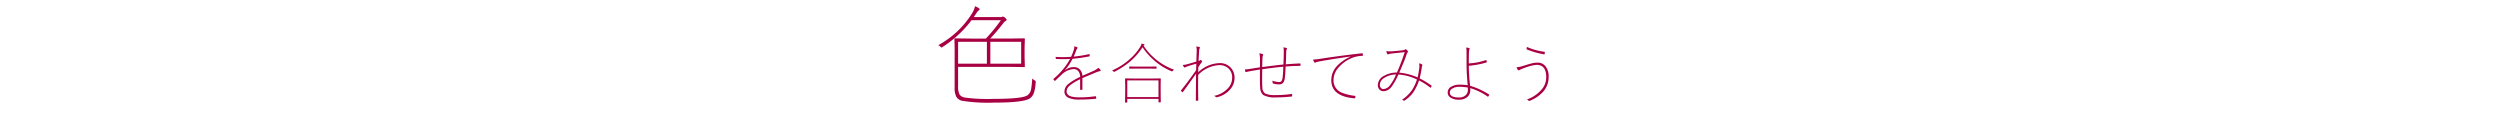 <svg id="レイヤー_1" data-name="レイヤー 1" xmlns="http://www.w3.org/2000/svg" viewBox="0 0 570 27">
  <defs>
    <style>
      .cls-1 {
        fill: #a90044;
      }
    </style>
  </defs>
  <title>pattern_head_01</title>
  <g>
    <path class="cls-1" d="M213.913,10.3a20.7,20.7,0,0,0,7.623-7.113,5.259,5.259,0,0,0,.772-1.769,4.764,4.764,0,0,1,.81.411c.158.116.237.22.237.312s-.067.157-.2.224a1.821,1.821,0,0,0-.5.586l-.635.946h5.967a1.244,1.244,0,0,0,.511-.074.481.481,0,0,1,.149-.05.985.985,0,0,1,.511.273c.24.217.361.37.361.461s-.1.2-.287.312a1.954,1.954,0,0,0-.535.536,42.241,42.241,0,0,1-2.928,3.438h4.036l3.712-.05a.132.132,0,0,1,.149.149l-.062,2.068v2.117l.062,2.068a.132.132,0,0,1-.149.149l-3.712-.05h-11.36v4.31a4.254,4.254,0,0,0,.312,1.956,1.731,1.731,0,0,0,1.171.723,37.914,37.914,0,0,0,6.5.312q6.627,0,7.823-.81a2.186,2.186,0,0,0,.847-1.445,20.482,20.482,0,0,0,.249-2.392,2.657,2.657,0,0,0,.536.411c.175.1.262.2.262.3,0,.017,0,.079-.013.187a9.807,9.807,0,0,1-.4,2.38,2.626,2.626,0,0,1-.847,1.2q-1.308,1.021-8.247,1.021a38.066,38.066,0,0,1-7.25-.411,2.018,2.018,0,0,1-1.333-.9,4.22,4.22,0,0,1-.4-2.068V10.962l-.05-2.068a.132.132,0,0,1,.149-.149l3.7.05h3.325A38.633,38.633,0,0,0,228.2,4.608h-6.689a25.542,25.542,0,0,1-6.652,6.129.677.677,0,0,1-.225.1c-.05,0-.129-.07-.236-.212A1.306,1.306,0,0,0,213.913,10.3Zm4.534-.772v4.982h6.564V9.529Zm14.375,0H225.8v4.982h7.025Z"/>
    <path class="cls-1" d="M244.929,10.544a4.009,4.009,0,0,1,.683.247.142.142,0,0,1,.08.117.183.183,0,0,1-.065.123,1.593,1.593,0,0,0-.24.465q-.363.916-.581,1.41a26.885,26.885,0,0,0,3.466-.56.491.491,0,0,1,.065-.015.111.111,0,0,1,.029-.007c.024,0,.039.017.044.051a1.7,1.7,0,0,0,.029.2,1.146,1.146,0,0,1,.014.145.141.141,0,0,1-.131.146,35.426,35.426,0,0,1-3.785.538A11.978,11.978,0,0,1,242.8,16l.029.028a3.006,3.006,0,0,1,2.006-.727,1.782,1.782,0,0,1,1.453.633,2.3,2.3,0,0,1,.5,1.344q2.152-.937,2.456-1.082a3.982,3.982,0,0,0,1.163-.734,1.674,1.674,0,0,1,.523.538.191.191,0,0,1,.015.072.131.131,0,0,1-.109.138,4.948,4.948,0,0,0-.857.255q-.458.2-1.816.763-.851.356-1.374.589v2.528c0,.073-.023.114-.072.124a3.27,3.27,0,0,1-.363.029c-.059,0-.087-.042-.087-.124v-2.3a11.7,11.7,0,0,0-2.348,1.417,1.807,1.807,0,0,0-.733,1.323q0,.864,1.017,1.17a7.48,7.48,0,0,0,2.05.21,25.364,25.364,0,0,0,3.51-.254.119.119,0,0,1,.123.072,1.7,1.7,0,0,1,.059.378.14.14,0,0,1-.087.131q-1.934.182-3.743.182a5.792,5.792,0,0,1-2.528-.421,1.527,1.527,0,0,1-.894-1.454,2.232,2.232,0,0,1,.9-1.692,12.284,12.284,0,0,1,2.675-1.6,2.047,2.047,0,0,0-.414-1.309,1.333,1.333,0,0,0-1.091-.479,4.341,4.341,0,0,0-2.731,1.294q-.378.327-1.417,1.344a.147.147,0,0,1-.1.051.07.07,0,0,1-.051-.021,1.281,1.281,0,0,1-.275-.312.109.109,0,0,1-.029-.058.1.1,0,0,1,.043-.073,15.821,15.821,0,0,0,3.779-4.541q-.858.057-1.679.058-.7,0-1.446-.044c-.092,0-.138-.028-.138-.087q-.037-.341-.044-.393.807.059,1.628.059.952,0,1.911-.073a14,14,0,0,0,.64-1.678,1.884,1.884,0,0,0,.087-.531C244.936,10.678,244.933,10.612,244.929,10.544Z"/>
    <path class="cls-1" d="M253.554,16.06a15.086,15.086,0,0,0,4.112-2.645,12.383,12.383,0,0,0,2.318-2.754,2.354,2.354,0,0,0,.3-.728,4.376,4.376,0,0,1,.5.131c.111.044.167.095.167.153a.112.112,0,0,1-.073.1.425.425,0,0,0-.152.1,14.119,14.119,0,0,0,6.969,5.479,1.112,1.112,0,0,0-.3.255c-.078.092-.131.138-.16.138a.391.391,0,0,1-.138-.051,14.436,14.436,0,0,1-3.909-2.427,15.139,15.139,0,0,1-2.689-3.037,14.826,14.826,0,0,1-3.037,3.422,18.633,18.633,0,0,1-3.313,2.144A.567.567,0,0,1,254,16.4c-.034,0-.083-.039-.146-.116A1.077,1.077,0,0,0,253.554,16.06Zm10.667,7.267c-.058,0-.087-.031-.087-.095v-.683H257.02v.741c0,.063-.029.095-.087.095h-.327a.084.084,0,0,1-.095-.095l.037-2.543V19.569l-.037-1.605a.078.078,0,0,1,.088-.088l2.085.029h3.8l2.085-.029a.078.078,0,0,1,.088.088l-.029,1.417v1.308l.029,2.543a.084.084,0,0,1-.095.095Zm-7.2-4.992v3.8h7.114v-3.8Zm4.781-2.7h-2.456l-1.8.029a.077.077,0,0,1-.087-.087v-.327a.077.077,0,0,1,.087-.088l1.8.029H261.8l1.795-.029c.063,0,.095.029.095.088v.327c0,.058-.031.087-.095.087Z"/>
    <path class="cls-1" d="M272.737,10.6a3.619,3.619,0,0,1,.792.146.1.1,0,0,1,.059.1.357.357,0,0,1-.059.167,1.289,1.289,0,0,0-.123.538q-.1,1.649-.131,2.361a1.289,1.289,0,0,0,.3-.146.215.215,0,0,1,.152-.072.28.28,0,0,1,.2.087c.1.087.153.162.153.226a.512.512,0,0,1-.131.239,7.974,7.974,0,0,0-.734,1.112q-.015.479-.015,1.119a7.3,7.3,0,0,1,4.811-2.086,3.319,3.319,0,0,1,2.7,1.148,3.391,3.391,0,0,1,.77,2.245,3.959,3.959,0,0,1-1.054,2.652,5.553,5.553,0,0,1-2.936,1.723.472.472,0,0,1-.123.021.242.242,0,0,1-.175-.08.859.859,0,0,0-.393-.24,5.915,5.915,0,0,0,3.249-1.816,3.48,3.48,0,0,0,.879-2.317,2.761,2.761,0,0,0-.9-2.188,2.99,2.99,0,0,0-2.049-.69,7.18,7.18,0,0,0-4.789,2.224q-.022,1.031-.021,2.209,0,1.556.036,3.567c0,.068-.024.1-.072.1-.083.009-.218.014-.407.014a.063.063,0,0,1-.072-.072q0-1.235.021-3.132.015-2.079.021-2.957-1.554,2.224-2.972,4.148c-.034.054-.068.08-.1.08a.113.113,0,0,1-.051-.015,1.516,1.516,0,0,1-.3-.29.051.051,0,0,1-.015-.037.19.19,0,0,1,.043-.108q1.686-2.115,3.408-4.57.007-.146.029-.836.015-.4.015-.654-1.126.319-1.846.553a6.857,6.857,0,0,0-.684.283.23.23,0,0,1-.108.036.236.236,0,0,1-.16-.095,1.86,1.86,0,0,1-.283-.494,4.123,4.123,0,0,0,.959-.146q1.337-.369,2.137-.624.022-.829.072-2.086c0-.146.008-.267.008-.363A3.352,3.352,0,0,0,272.737,10.6Z"/>
    <path class="cls-1" d="M292.618,14.708q.081-1.729.08-2.994a4.328,4.328,0,0,0-.08-.923,3.48,3.48,0,0,1,.705.168c.077.023.116.067.116.131a.6.6,0,0,1-.087.2.859.859,0,0,0-.095.458q-.022,1.6-.1,2.921,2-.167,3.233-.2c.087,0,.131.046.131.138v.276c0,.092-.044.138-.131.138q-1.562,0-3.263.146-.072,1.583-.182,2.623-.182,1.446-1.235,1.446a4.356,4.356,0,0,1-1.468-.211c-.054-.01-.08-.075-.08-.2a1.8,1.8,0,0,0-.072-.443,4.773,4.773,0,0,0,1.577.327.607.607,0,0,0,.566-.319,2.144,2.144,0,0,0,.211-.785q.123-1.09.146-2.391-1.664.138-4.8.574-.022,1.2-.021,2.209,0,1.409.058,2.02a1.524,1.524,0,0,0,.734,1.359,6,6,0,0,0,2.34.3,22.53,22.53,0,0,0,3.48-.247.3.3,0,0,1,.059-.007.134.134,0,0,1,.152.109,2.508,2.508,0,0,1,.029.313c0,.1-.039.149-.116.159a30.6,30.6,0,0,1-3.562.2,5.339,5.339,0,0,1-2.906-.537,2.172,2.172,0,0,1-.705-1.562q-.072-.574-.072-2.376,0-.662.007-1.875-1.562.255-2.412.414-.444.086-.684.146a.394.394,0,0,1-.094.015.123.123,0,0,1-.131-.088,3.232,3.232,0,0,1-.116-.516,6.634,6.634,0,0,0,1.024-.095q1.17-.189,2.412-.385.015-.64.015-1.773a5.041,5.041,0,0,0-.159-1.409,2.725,2.725,0,0,1,.74.16.189.189,0,0,1,.131.182.493.493,0,0,1-.043.167.855.855,0,0,0-.059.145,4.625,4.625,0,0,0-.058.654q-.022.5-.029,1.032-.015.668-.015.784Q291.384,14.817,292.618,14.708Z"/>
    <path class="cls-1" d="M299.376,13.574a10.838,10.838,0,0,0,1.5-.145q4.112-.655,9.613-1.279a.339.339,0,0,1,.065-.008.143.143,0,0,1,.146.095,1.165,1.165,0,0,1,.043.356c0,.092-.043.138-.131.138a7.018,7.018,0,0,0-2.492.53,8.314,8.314,0,0,0-2.986,2.2,4.271,4.271,0,0,0-1.09,2.761,2.98,2.98,0,0,0,1.86,2.893,11.016,11.016,0,0,0,2.957.727c.111.01.167.048.167.116a1.66,1.66,0,0,1-.028.313c-.01.1-.057.152-.139.152a.227.227,0,0,1-.058-.007q-5.269-.444-5.269-4.164a4.687,4.687,0,0,1,1.265-3.161,9.094,9.094,0,0,1,3.146-2.18l-.015-.029q-3.9.538-6.983,1.1a6.149,6.149,0,0,0-.851.2.531.531,0,0,0-.145.065.234.234,0,0,1-.1.036.228.228,0,0,1-.2-.1A2.263,2.263,0,0,1,299.376,13.574Z"/>
    <path class="cls-1" d="M323.218,17.658a19,19,0,0,0,.385-2.267c.01-.116.015-.224.015-.32a2.4,2.4,0,0,0-.072-.617,1.382,1.382,0,0,1,.7.269.143.143,0,0,1,.073.116.186.186,0,0,1-.044.109.878.878,0,0,0-.1.37,20.439,20.439,0,0,1-.5,2.544,19.731,19.731,0,0,1,2.7,1.656.084.084,0,0,1,.051.072.111.111,0,0,1-.007.029,3.074,3.074,0,0,1-.2.356.079.079,0,0,1-.059.021.069.069,0,0,1-.051-.021,15.759,15.759,0,0,0-2.572-1.635,10.7,10.7,0,0,1-1.373,2.8,7.375,7.375,0,0,1-1.883,1.759.346.346,0,0,1-.182.072.1.1,0,0,1-.072-.028.847.847,0,0,0-.37-.2,8.718,8.718,0,0,0,2.26-2.173,10.1,10.1,0,0,0,1.147-2.441,11.431,11.431,0,0,0-4.229-1.141,13.96,13.96,0,0,1-1.548,2.769,2.384,2.384,0,0,1-1.816,1.039,1.257,1.257,0,0,1-.967-.4,1.437,1.437,0,0,1-.356-1.017,2.414,2.414,0,0,1,1.4-2.086,5.84,5.84,0,0,1,2.95-.756,43.874,43.874,0,0,0,1.773-4.657q-2.392.275-3.053.326c-.082.01-.3.062-.668.153a.272.272,0,0,1-.124.028.127.127,0,0,1-.116-.058,2.749,2.749,0,0,1-.239-.69,4,4,0,0,0,.777.072c.131,0,.3,0,.523-.014q1.176-.081,2.317-.219a1.277,1.277,0,0,0,.654-.182.223.223,0,0,1,.16-.072.144.144,0,0,1,.094.029,1.375,1.375,0,0,1,.371.385.312.312,0,0,1,.058.146.157.157,0,0,1-.058.108,2.331,2.331,0,0,0-.327.713q-.356,1.031-.864,2.209c-.049.126-.116.29-.2.494q-.371.85-.537,1.257A13.269,13.269,0,0,1,323.218,17.658Zm-4.927-.668a4.879,4.879,0,0,0-2.732.807,1.9,1.9,0,0,0-.959,1.555.99.99,0,0,0,.254.7.711.711,0,0,0,.553.255,1.986,1.986,0,0,0,1.489-.851A9.822,9.822,0,0,0,318.291,16.99Z"/>
    <path class="cls-1" d="M334.888,14.454a13.629,13.629,0,0,0,3.888-.756.079.079,0,0,1,.036-.008.063.063,0,0,1,.065.037,1.992,1.992,0,0,1,.131.385.066.066,0,0,1,.008.029.082.082,0,0,1-.065.08,17.958,17.958,0,0,1-4.062.77,41.641,41.641,0,0,0,.3,4.571,16.684,16.684,0,0,1,4.331,1.991.1.1,0,0,1,.029.072,1.867,1.867,0,0,1-.24.407.082.082,0,0,1-.051.028.128.128,0,0,1-.036-.015,13.894,13.894,0,0,0-4-1.954v.494a1.94,1.94,0,0,1-.777,1.605,2.678,2.678,0,0,1-1.708.538,3.421,3.421,0,0,1-2.114-.538,1.357,1.357,0,0,1-.553-1.126,1.508,1.508,0,0,1,.908-1.345,3.617,3.617,0,0,1,1.773-.414,11.565,11.565,0,0,1,1.89.131,49.761,49.761,0,0,1-.27-4.97V11.954a6.872,6.872,0,0,0-.072-1.111,2.035,2.035,0,0,1,.669.13c.077.034.116.073.116.117a.271.271,0,0,1-.029.094,2.467,2.467,0,0,0-.131.771Q334.888,12.477,334.888,14.454Zm-.226,5.508a11.469,11.469,0,0,0-1.918-.175,2.922,2.922,0,0,0-1.656.429,1.032,1.032,0,0,0-.531.851q0,1.156,2.093,1.155a2.163,2.163,0,0,0,1.482-.486,1.632,1.632,0,0,0,.545-1.3v-.116Z"/>
    <path class="cls-1" d="M345.766,15.333a6.082,6.082,0,0,0,1.649-.356q1.438-.442,1.919-.552a5.739,5.739,0,0,1,1.242-.146,2.234,2.234,0,0,1,1.78.807,3.635,3.635,0,0,1,.734,2.435,5,5,0,0,1-1.265,3.408A8.365,8.365,0,0,1,348.745,23a.313.313,0,0,1-.109.022.126.126,0,0,1-.1-.059,1.672,1.672,0,0,0-.385-.291,7.754,7.754,0,0,0,3.48-2.427,4.24,4.24,0,0,0,.908-2.674q0-2.783-2.2-2.783a9.147,9.147,0,0,0-2.086.458q-.473.145-1.489.56a2.962,2.962,0,0,0-.3.159.451.451,0,0,1-.174.065.3.3,0,0,1-.255-.145A2.673,2.673,0,0,1,345.766,15.333Zm2.384-4.629a14.185,14.185,0,0,0,3.953,1.1c.082.015.123.056.123.124v.036c-.02.141-.034.239-.043.3q-.022.123-.117.123h-.036a18.384,18.384,0,0,1-3.938-1.133.078.078,0,0,1-.036-.073.339.339,0,0,1,.007-.065A2.7,2.7,0,0,1,348.149,10.7Z"/>
  </g>
</svg>
